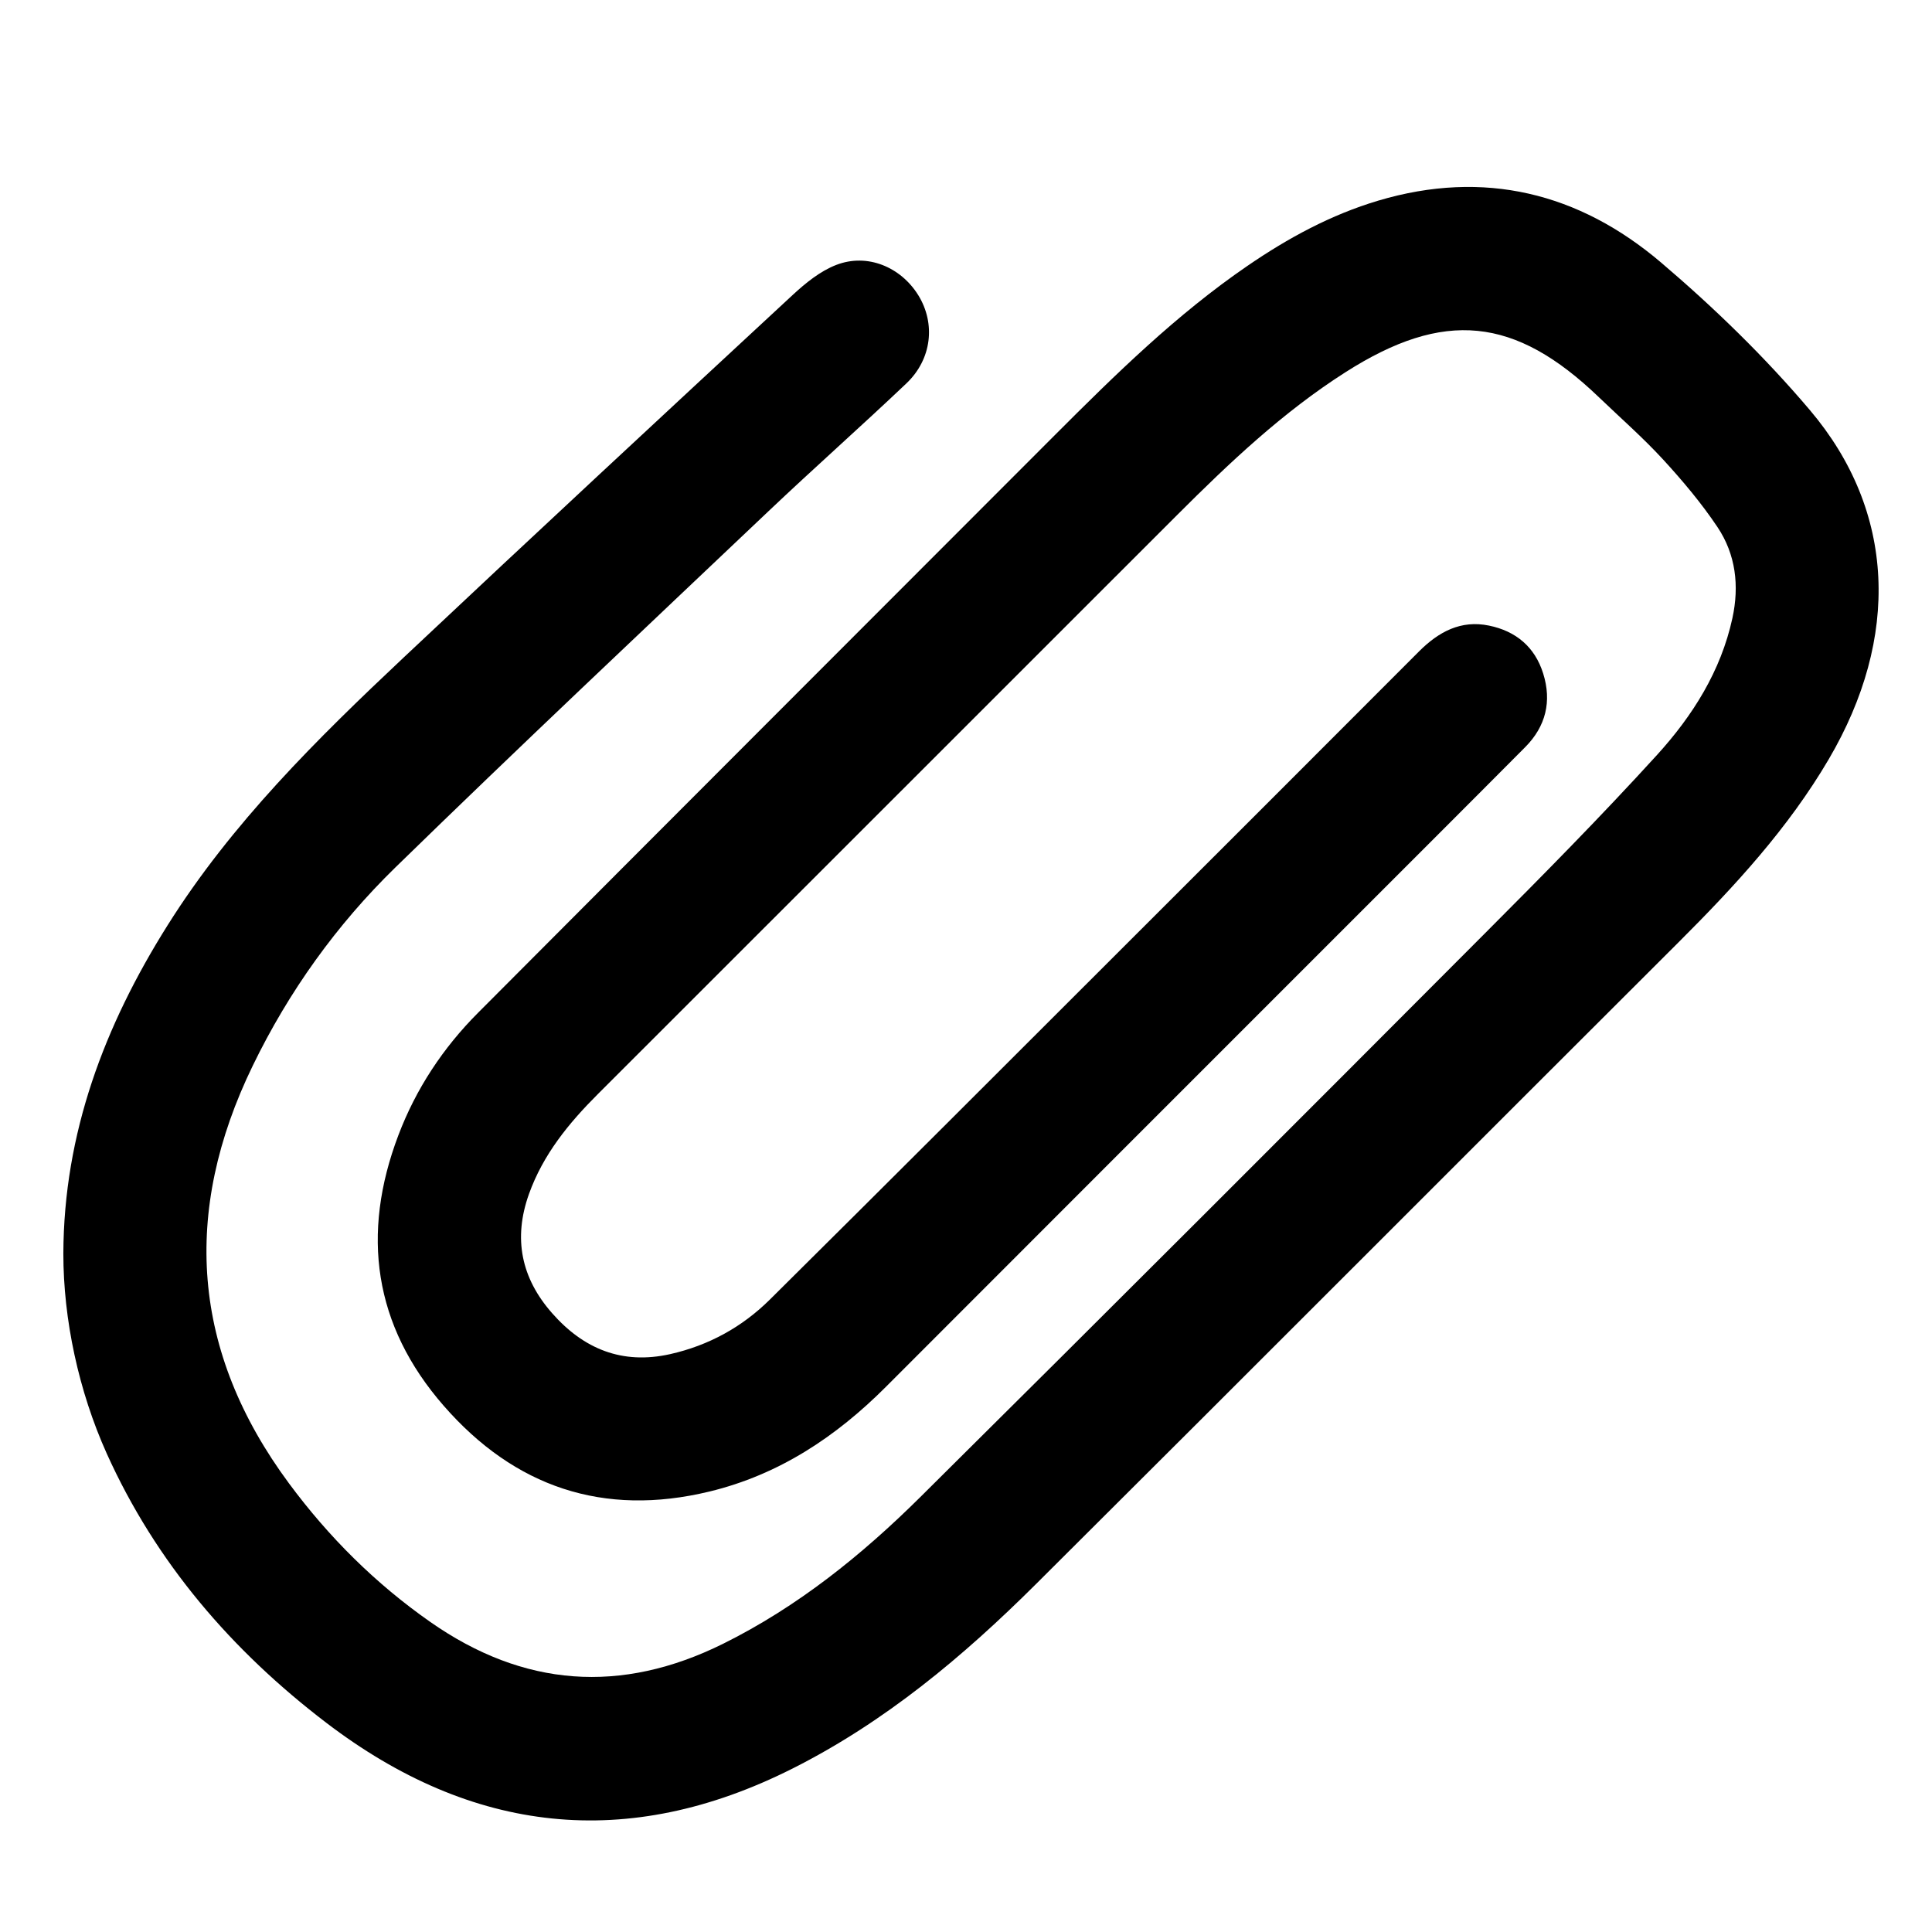 <?xml version="1.0" encoding="utf-8"?>
<!-- Generator: Adobe Illustrator 16.0.0, SVG Export Plug-In . SVG Version: 6.00 Build 0)  -->
<!DOCTYPE svg PUBLIC "-//W3C//DTD SVG 1.1 Basic//EN" "http://www.w3.org/Graphics/SVG/1.1/DTD/svg11-basic.dtd">
<svg version="1.1" baseProfile="basic" id="Capa_1" xmlns="http://www.w3.org/2000/svg" xmlns:xlink="http://www.w3.org/1999/xlink"
	 x="0px" y="0px" width="52px" height="52px" viewBox="0 0 52 52" xml:space="preserve">
<g>
	<path d="M1.705,33.738c-0.001,1.778,0.412,3.704,1.167,5.382c1.325,2.94,3.37,5.31,5.909,7.248
		c3.916,2.989,8.106,3.472,12.553,1.231c2.487-1.253,4.591-3.014,6.546-4.96c5.775-5.748,11.528-11.521,17.296-17.275
		c1.514-1.511,2.955-3.072,4.046-4.931c1.917-3.267,1.807-6.665-0.511-9.398c-1.211-1.429-2.575-2.754-4.003-3.969
		C42.5,5.188,39.941,4.554,37.096,5.4c-1.275,0.38-2.427,1.006-3.518,1.754c-1.908,1.307-3.549,2.917-5.175,4.545
		c-5.181,5.188-10.368,10.371-15.542,15.566c-0.938,0.941-1.665,2.041-2.138,3.288c-1.01,2.66-0.666,5.123,1.219,7.283
		c1.906,2.185,4.296,2.999,7.152,2.309c1.873-0.453,3.406-1.473,4.75-2.818c4.027-4.032,8.058-8.062,12.087-12.092
		c1.708-1.709,3.42-3.415,5.123-5.129c0.551-0.556,0.716-1.228,0.481-1.978c-0.225-0.719-0.737-1.142-1.458-1.29
		c-0.759-0.157-1.356,0.168-1.881,0.692c-2.637,2.643-5.277,5.281-7.918,7.919c-3.183,3.18-6.363,6.363-9.558,9.53
		c-0.746,0.739-1.647,1.235-2.685,1.468c-1.289,0.288-2.328-0.139-3.175-1.103c-0.832-0.944-1.051-2.009-0.623-3.207
		c0.381-1.064,1.07-1.906,1.855-2.69c5.199-5.194,10.394-10.392,15.592-15.587c1.404-1.403,2.844-2.767,4.527-3.84
		c2.655-1.694,4.561-1.503,6.827,0.675c0.577,0.554,1.182,1.083,1.722,1.67c0.527,0.574,1.035,1.177,1.467,1.823
		c0.491,0.735,0.59,1.578,0.401,2.449c-0.311,1.43-1.074,2.632-2.029,3.682c-1.501,1.649-3.072,3.238-4.648,4.818
		C34.903,30.2,29.85,35.257,24.773,40.291c-1.577,1.564-3.303,2.955-5.312,3.952c-2.745,1.36-5.371,1.168-7.881-0.589
		c-1.475-1.032-2.734-2.286-3.802-3.729c-2.624-3.545-2.89-7.301-0.974-11.244c0.971-1.999,2.255-3.79,3.836-5.332
		c3.316-3.234,6.69-6.408,10.051-9.596c1.221-1.158,2.482-2.273,3.703-3.432c0.688-0.652,0.792-1.614,0.322-2.375
		c-0.471-0.76-1.372-1.139-2.207-0.816c-0.434,0.167-0.829,0.49-1.177,0.812c-3.495,3.239-6.988,6.481-10.459,9.747
		c-2.344,2.205-4.634,4.464-6.363,7.216C2.81,27.608,1.716,30.501,1.705,33.738z"/>
</g>
</svg>
